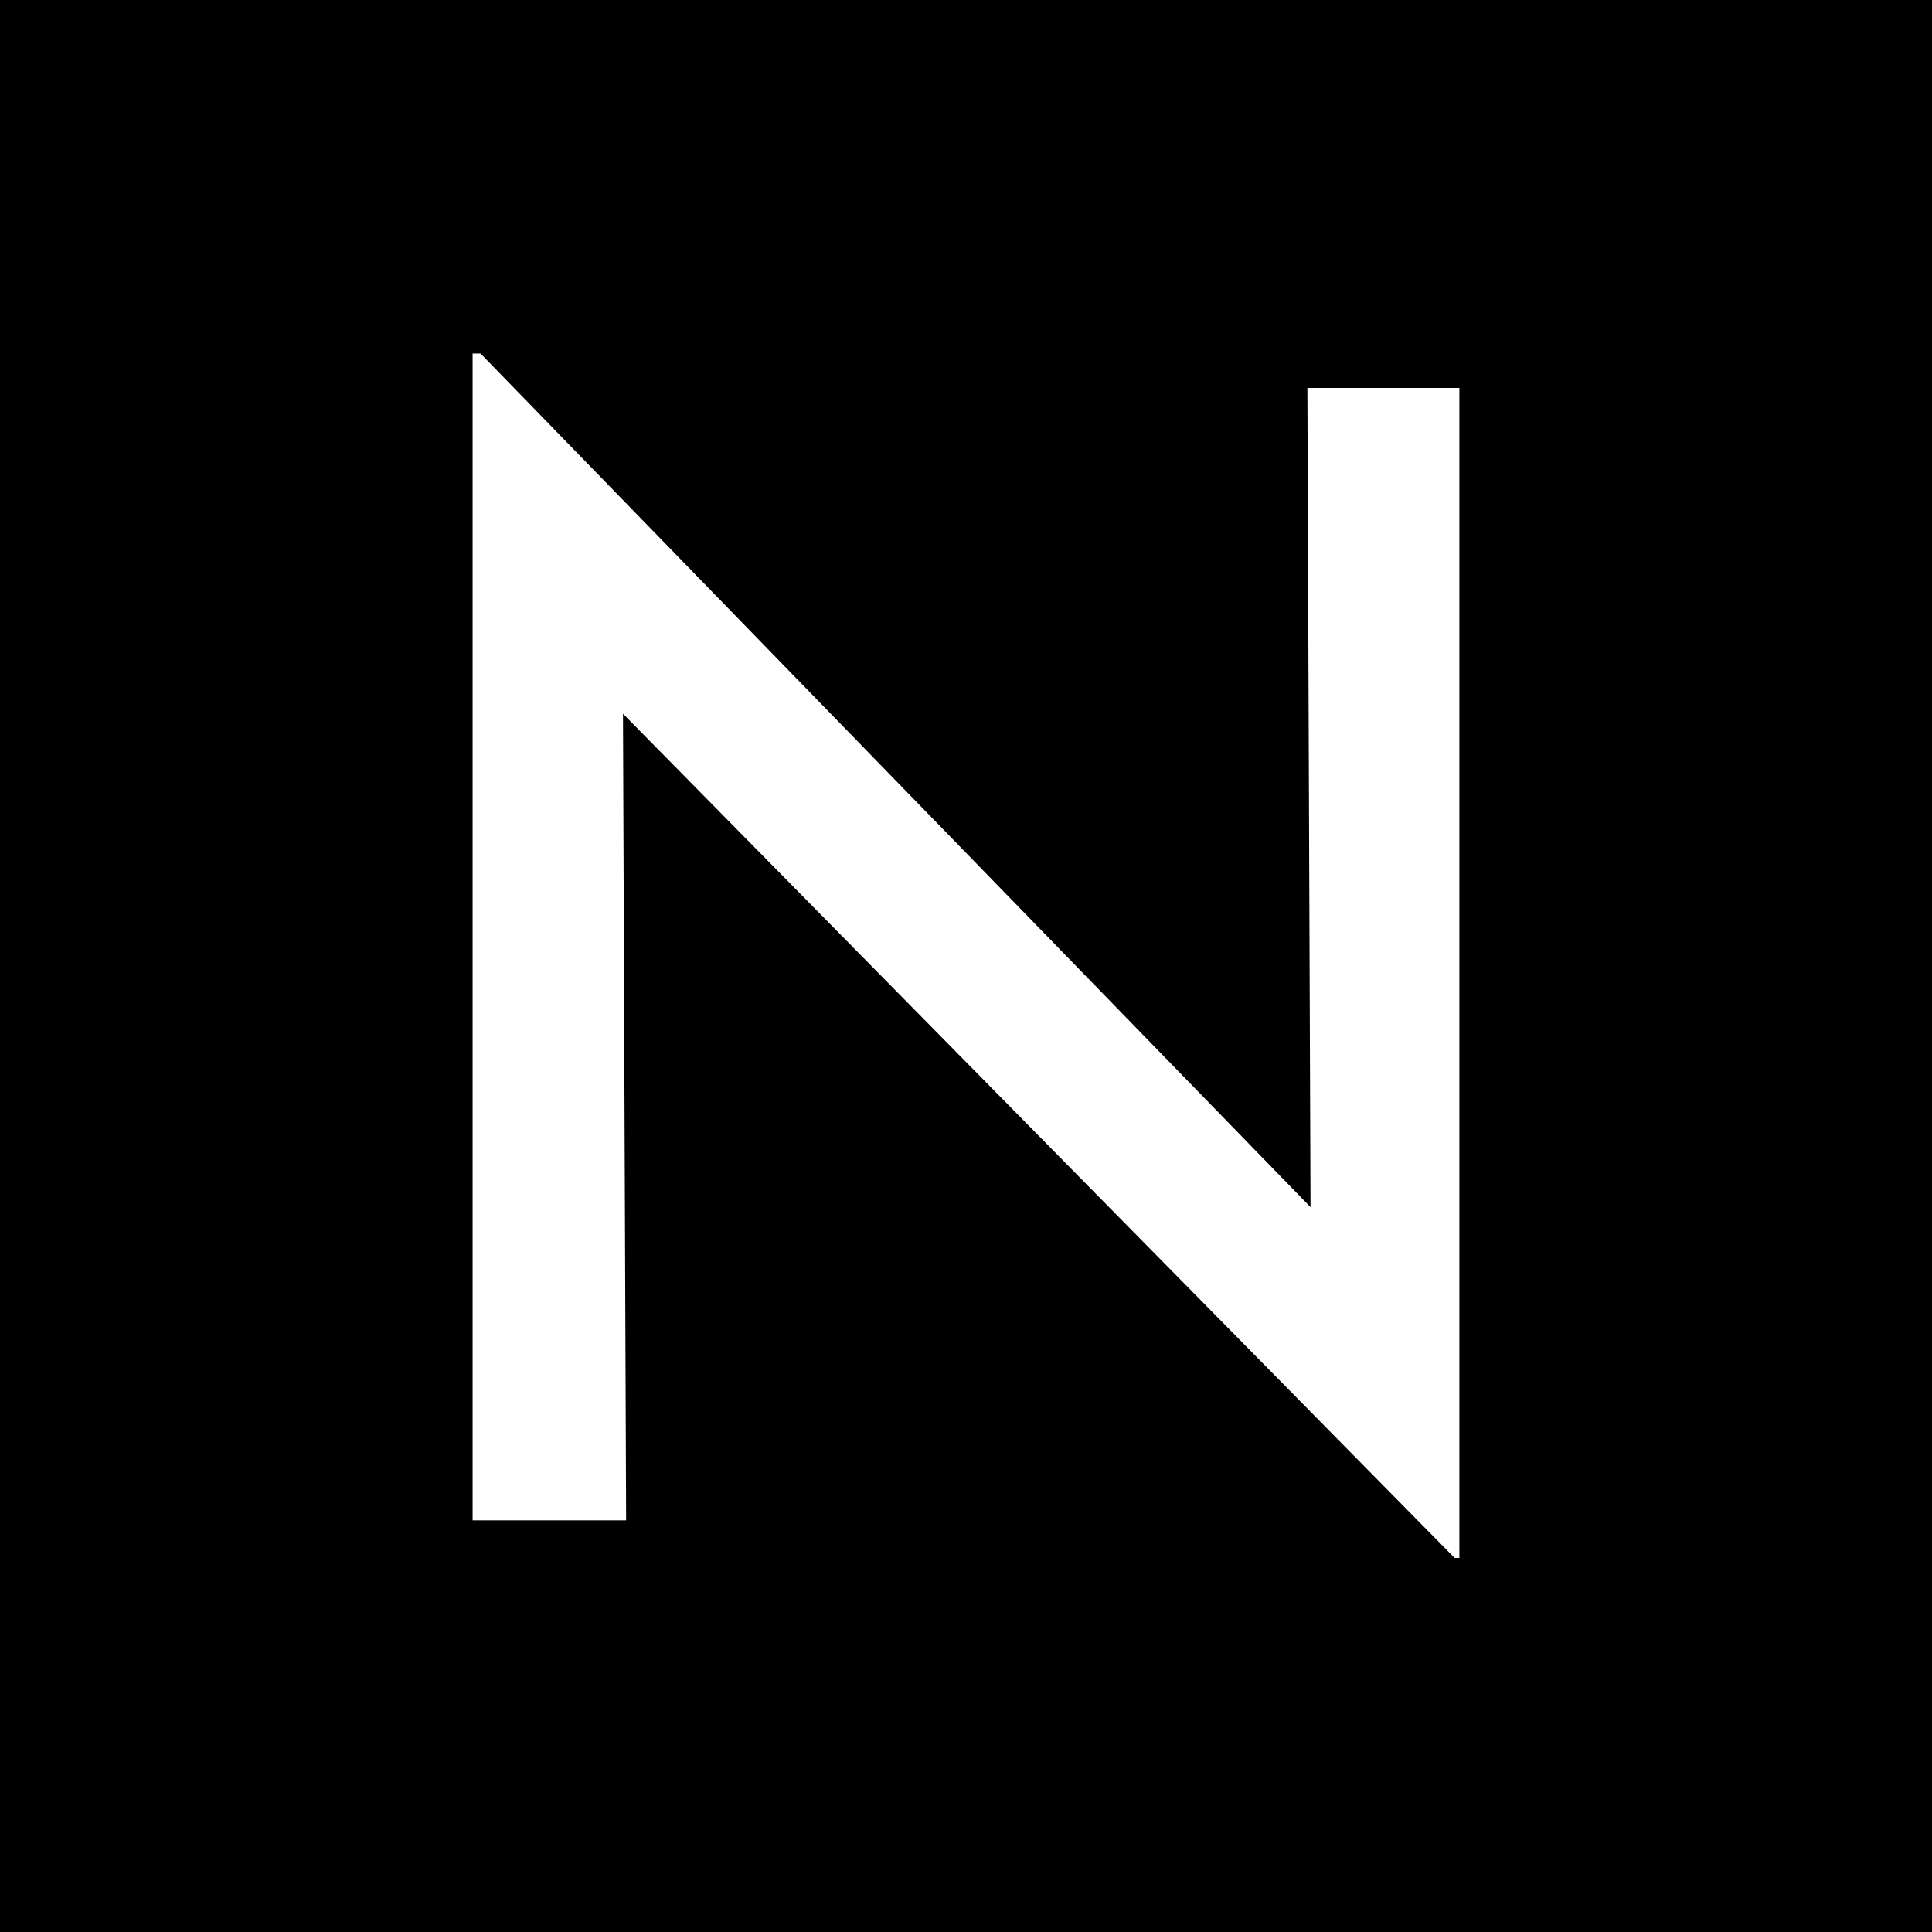 <svg xmlns="http://www.w3.org/2000/svg" xmlns:xlink="http://www.w3.org/1999/xlink" width="500" zoomAndPan="magnify" viewBox="0 0 375 375" height="500" preserveAspectRatio="xMidYMid meet" version="1.2"><defs/><g id="a9f1d34cb8"><rect x="0" width="375" y="0" height="375" style="fill:#ffffff;fill-opacity:1;stroke:none;"/><rect x="0" width="375" y="0" height="375" style="fill:#000000;fill-opacity:1;stroke:none;"/><g style="fill:#ffffff;fill-opacity:1;"><g transform="translate(60.123, 295.1)"><path style="stroke:none" d="M 223.141 -219.797 L 223.141 7.297 L 222.219 7.297 L 60.797 -156.562 L 61.406 0 L 31.609 0 L 31.609 -226.484 L 33.141 -226.484 L 194.25 -60.797 L 193.641 -219.797 Z M 223.141 -219.797 "/></g></g></g></svg>